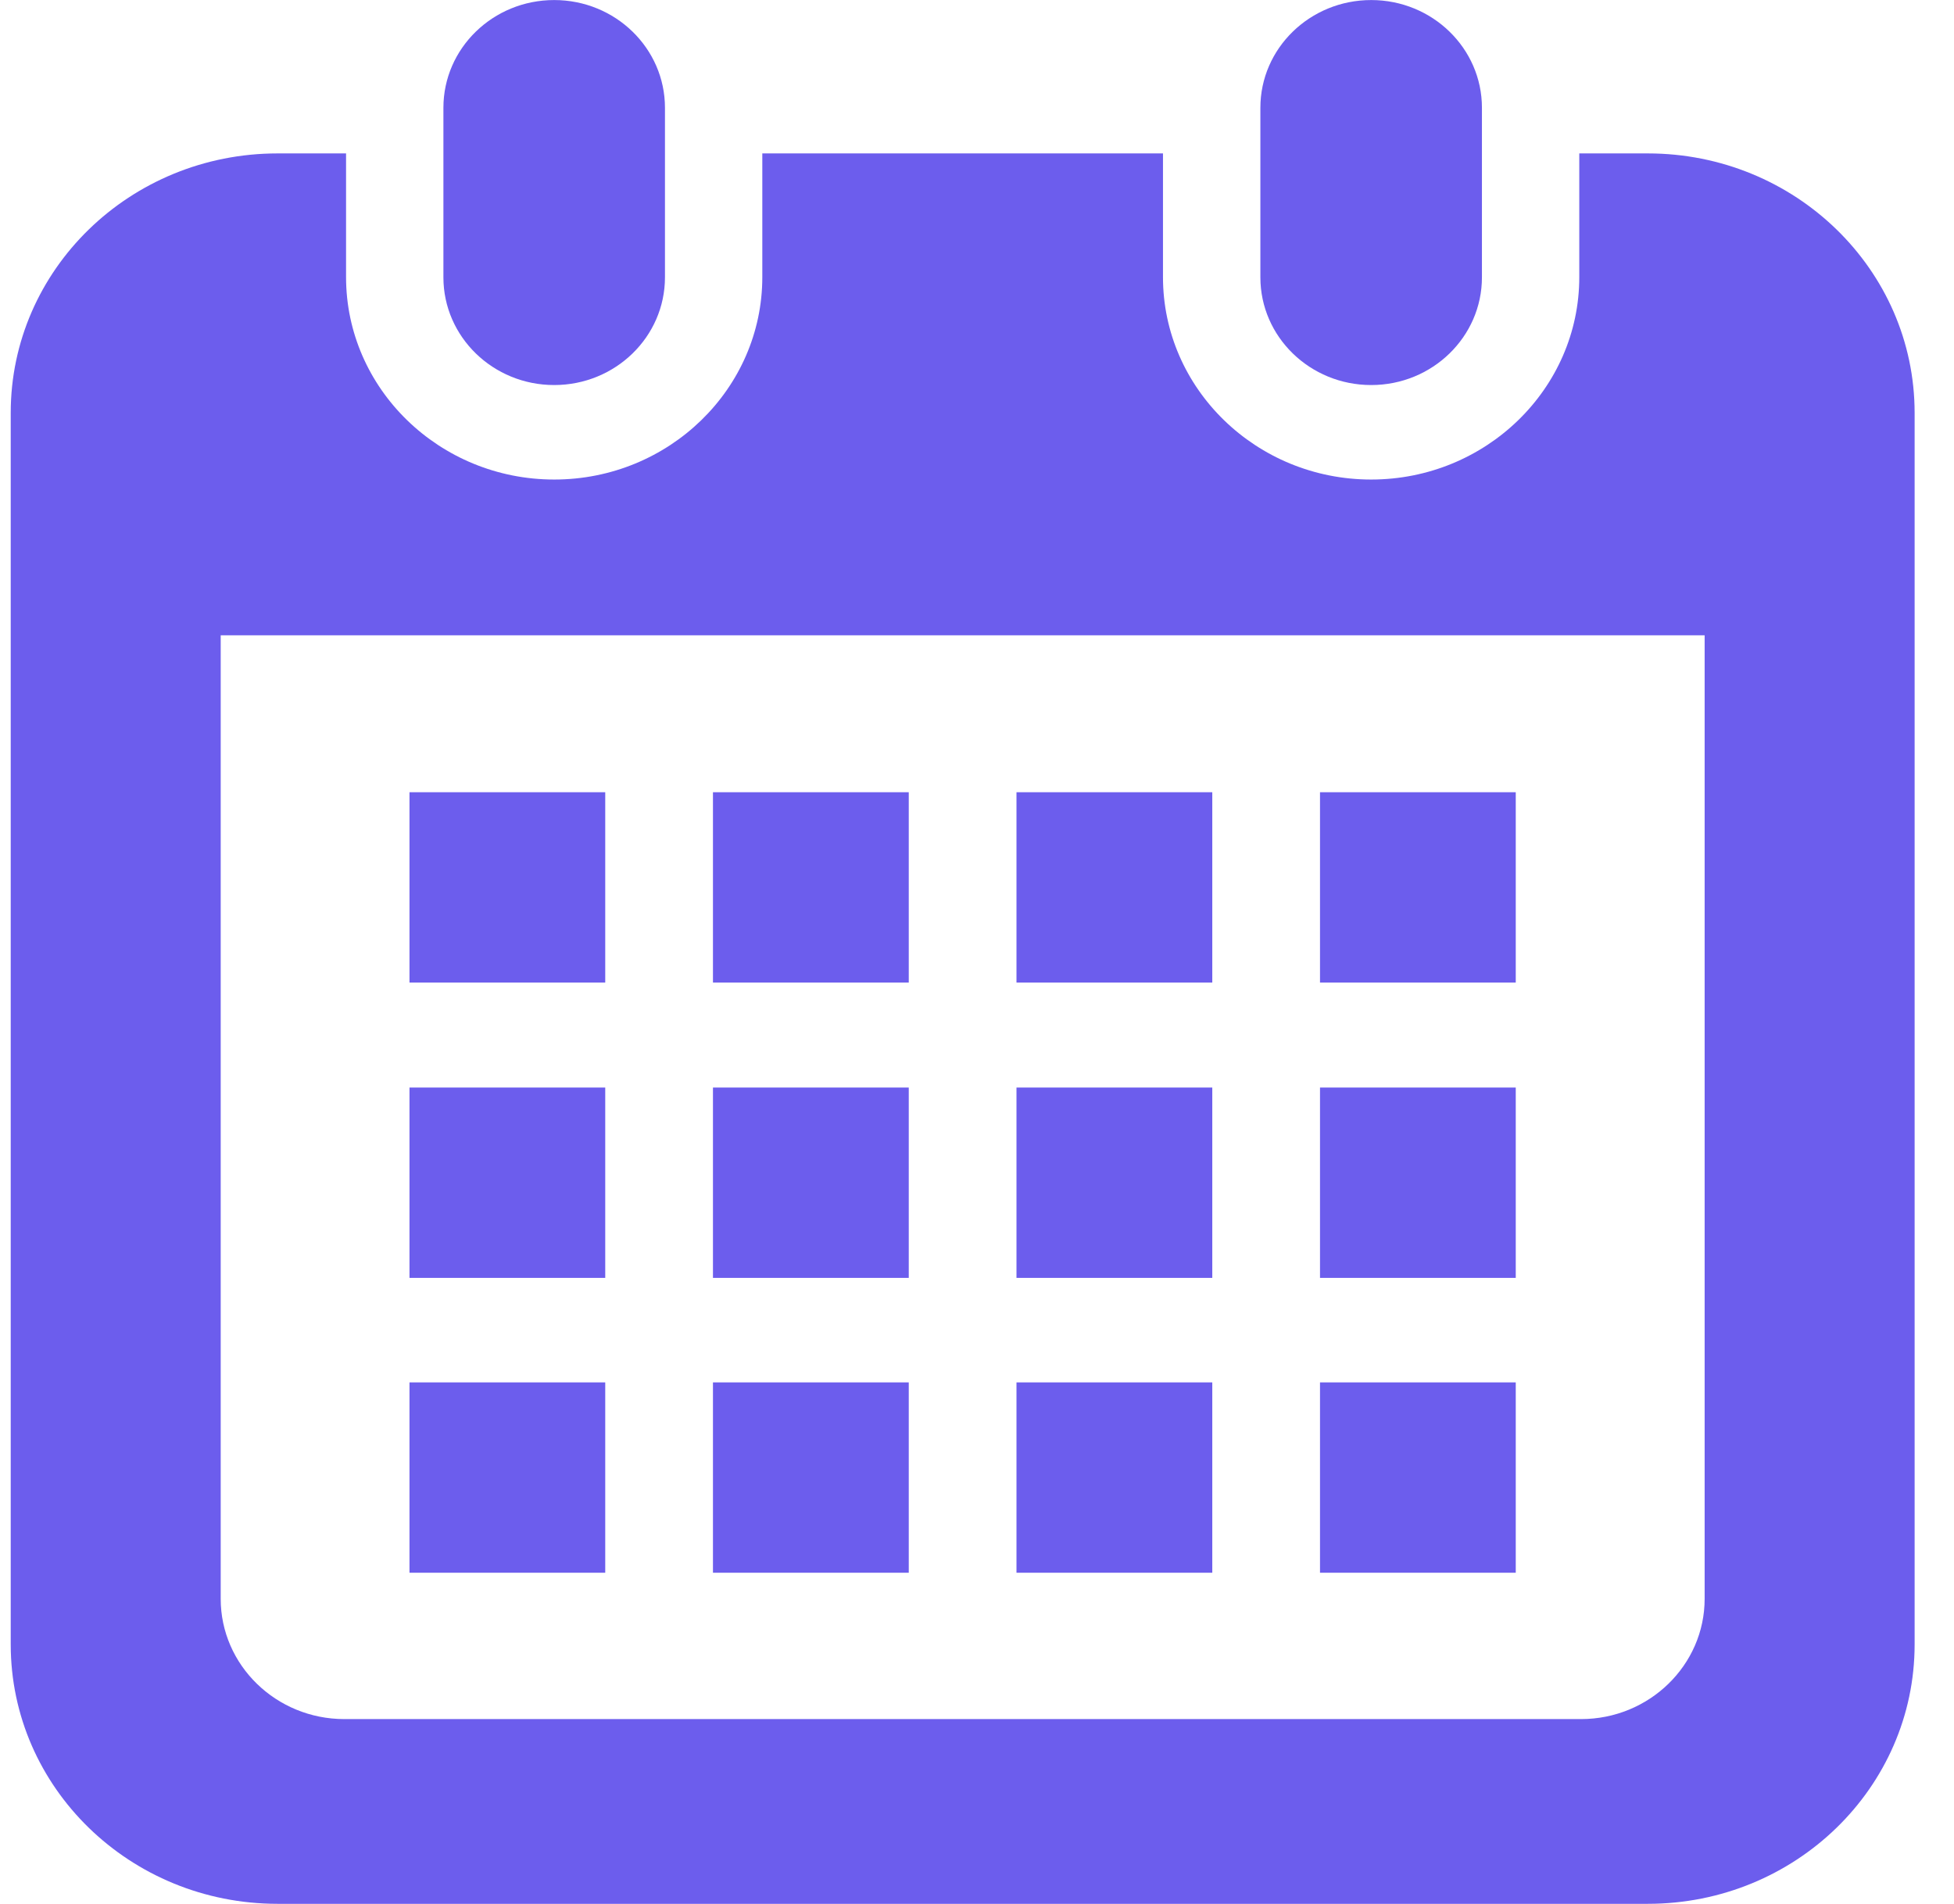 <svg width="39" height="38" viewBox="0 0 39 38" fill="none" xmlns="http://www.w3.org/2000/svg">
<path d="M11.061 7.685C12.282 7.685 13.272 6.722 13.272 5.535V2.151C13.272 0.964 12.282 0.001 11.061 0.001C9.84 0.001 8.85 0.964 8.85 2.151V5.535C8.85 6.722 9.84 7.685 11.061 7.685Z" fill="#6C5DED"/>
<path d="M27.368 7.685C28.588 7.685 29.578 6.722 29.578 5.535V2.151C29.578 0.964 28.588 0.001 27.368 0.001C26.146 0.001 25.156 0.964 25.156 2.151V5.535C25.156 6.722 26.146 7.685 27.368 7.685Z" fill="#6C5DED"/>
<path d="M32.889 3.062H31.521V5.531C31.521 7.759 29.657 9.571 27.367 9.571C25.076 9.571 23.212 7.759 23.212 5.531V3.062H15.215V5.531C15.215 7.759 13.352 9.571 11.062 9.571C8.771 9.571 6.907 7.759 6.907 5.531V3.062H5.539C2.598 3.062 0.214 5.381 0.214 8.24V32.821C0.214 35.68 2.598 37.998 5.539 37.998H32.889C35.83 37.998 38.214 35.68 38.214 32.821V8.24C38.214 5.381 35.83 3.062 32.889 3.062ZM34.023 31.911C34.023 33.234 32.916 34.311 31.556 34.311H6.872C5.512 34.311 4.405 33.234 4.405 31.911V12.68H34.023L34.023 31.911Z" fill="#6C5DED"/>
<path d="M18.138 27.591H14.23V31.39H18.138V27.591Z" fill="#6C5DED"/>
<path d="M18.138 21.706H14.23V25.505H18.138V21.706Z" fill="#6C5DED"/>
<path d="M12.08 27.591H8.173V31.39H12.08V27.591Z" fill="#6C5DED"/>
<path d="M12.08 21.706H8.173V25.505H12.08V21.706Z" fill="#6C5DED"/>
<path d="M30.253 15.812H26.346V19.611H30.253V15.812Z" fill="#6C5DED"/>
<path d="M24.196 15.812H20.288V19.611H24.196V15.812Z" fill="#6C5DED"/>
<path d="M24.196 21.706H20.288V25.505H24.196V21.706Z" fill="#6C5DED"/>
<path d="M30.253 27.591H26.346V31.39H30.253V27.591Z" fill="#6C5DED"/>
<path d="M30.253 21.706H26.346V25.505H30.253V21.706Z" fill="#6C5DED"/>
<path d="M24.196 27.591H20.288V31.39H24.196V27.591Z" fill="#6C5DED"/>
<path d="M18.138 15.812H14.23V19.611H18.138V15.812Z" fill="#6C5DED"/>
<path d="M12.08 15.812H8.173V19.611H12.08V15.812Z" fill="#6C5DED"/>
</svg>
